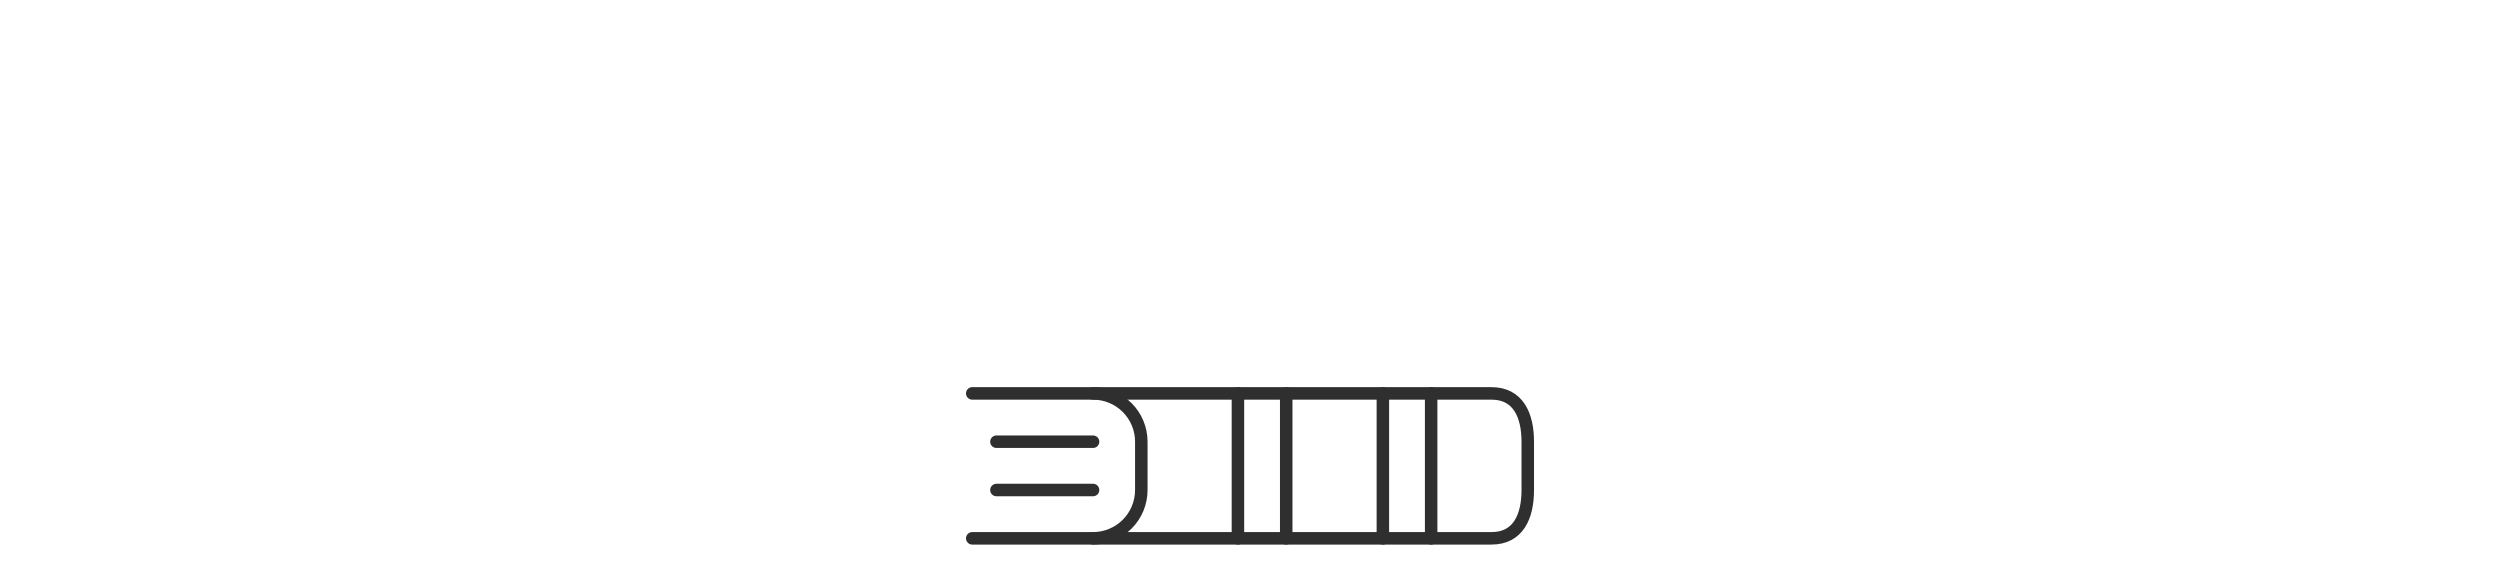 <svg id="egyZ17HFXxz1" xmlns="http://www.w3.org/2000/svg" xmlns:xlink="http://www.w3.org/1999/xlink" viewBox="0 0 360 82" shape-rendering="geometricPrecision" text-rendering="geometricPrecision">
<style><![CDATA[
#egyZ17HFXxz2_to {animation: egyZ17HFXxz2_to__to 5000ms linear 1 normal forwards}@keyframes egyZ17HFXxz2_to__to { 0% {transform: translate(183.282px,-25.653px)} 10% {transform: translate(183.282px,-25.653px);animation-timing-function: cubic-bezier(0.55,0.055,0.675,0.19)} 22% {transform: translate(183.282px,31.347px);animation-timing-function: cubic-bezier(0.422,0,0.588,0.962)} 30% {transform: translate(183.282px,20.309px);animation-timing-function: cubic-bezier(0.329,0.662,0.663,1)} 30.2% {transform: translate(183.282px,20.297px);animation-timing-function: cubic-bezier(0.422,0,0.587,0.969)} 36% {transform: translate(183.282px,25.304px)} 100% {transform: translate(183.282px,25.347px)}} #egyZ17HFXxz2_tr {animation: egyZ17HFXxz2_tr__tr 5000ms linear 1 normal forwards}@keyframes egyZ17HFXxz2_tr__tr { 0% {transform: rotate(0deg)} 34% {transform: rotate(0deg);animation-timing-function: cubic-bezier(0.42,0,0.58,1)} 54% {transform: rotate(15.085deg);animation-timing-function: cubic-bezier(0.42,0,0.58,1)} 76% {transform: rotate(-11.792deg);animation-timing-function: cubic-bezier(0.42,0,0.58,1)} 100% {transform: rotate(0deg)}} #egyZ17HFXxz2 {animation: egyZ17HFXxz2_c_o 5000ms linear 1 normal forwards}@keyframes egyZ17HFXxz2_c_o { 0% {opacity: 0} 10% {opacity: 0} 26% {opacity: 1} 100% {opacity: 1}}
]]></style>
<g id="egyZ17HFXxz2_to" transform="translate(183.282,-25.653)"><g id="egyZ17HFXxz2_tr" transform="rotate(0)"><g id="egyZ17HFXxz2" transform="translate(-44.321,-24.859)" opacity="0"><path d="M40.996,47.652c3.064,0,1.023,2.042,7.148,2.042s12.247-12.246,12.247-20.413-5.106-14.292-11.228-14.292-6.125,2.038-8.167,2.038c-1.739,0-3.405-1.52-6.73-1.983-.245-.031-.493-.012-.73.057-.237.069-.457.186-.646.344s-.344.353-.454.574-.174.462-.187.708c-.595,10.243-6.223,12.174-9.043,12.521-.438.044-.841.258-1.124.595-.283.337-.422.772-.389,1.21.765,8.049,6.462,18.639,12.156,18.639c6.129,0,4.083-2.042,7.148-2.042Z" fill="none" stroke="#eb5c37" stroke-width="1.8" stroke-linecap="round" stroke-linejoin="round"/><path d="M40.993,17.027v-4.988c-.003-1.082-.434-2.119-1.199-2.884s-1.802-1.196-2.884-1.199h-4.083" fill="none" stroke="#eb5c37" stroke-width="1.8" stroke-linecap="round" stroke-linejoin="round"/><path d="M45.717,10.189c1.207,0,2.402-.238,3.517-.7s2.128-1.139,2.981-1.992s1.53-1.866,1.992-2.981.7-2.31.7-3.517c-2.437.001-4.774.969-6.497,2.692s-2.692,4.06-2.692,6.497Z" fill="none" stroke="#eb5c37" stroke-width="1.8" stroke-linecap="round" stroke-linejoin="round"/></g></g></g><g transform="translate(139.004 0)"><path d="M0.998,77.519h17.391c1.845,0,3.614-.733,4.919-2.038s2.037-3.074,2.037-4.919v-6.956c0-.913-.18-1.818-.529-2.662s-.862-1.611-1.508-2.257-1.413-1.158-2.257-1.508c-.844-.35-1.749-.529-2.662-.529h-17.391" fill="none" stroke="#2f2f2f" stroke-width="1.8" stroke-linecap="round" stroke-linejoin="round"/><path d="M18.387,77.518h57.39c3.826,0,5.217-3.113,5.217-6.956v-6.956c0-3.826-1.391-6.956-5.217-6.956h-57.39" fill="none" stroke="#2f2f2f" stroke-width="1.8" stroke-linecap="round" stroke-linejoin="round"/><path d="M67.082,56.652v20.869" fill="none" stroke="#2f2f2f" stroke-width="1.8" stroke-linecap="round" stroke-linejoin="round"/><path d="M60.129,56.652v20.869" fill="none" stroke="#2f2f2f" stroke-width="1.8" stroke-linecap="round" stroke-linejoin="round"/><path d="M46.211,56.652v20.869" fill="none" stroke="#2f2f2f" stroke-width="1.8" stroke-linecap="round" stroke-linejoin="round"/><path d="M39.258,56.652v20.869" fill="none" stroke="#2f2f2f" stroke-width="1.8" stroke-linecap="round" stroke-linejoin="round"/><path d="M18.395,70.561h-13.913" fill="none" stroke="#2f2f2f" stroke-width="1.8" stroke-linecap="round" stroke-linejoin="round"/><path d="M18.395,63.607h-13.913" fill="none" stroke="#2f2f2f" stroke-width="1.8" stroke-linecap="round" stroke-linejoin="round"/></g></svg>
